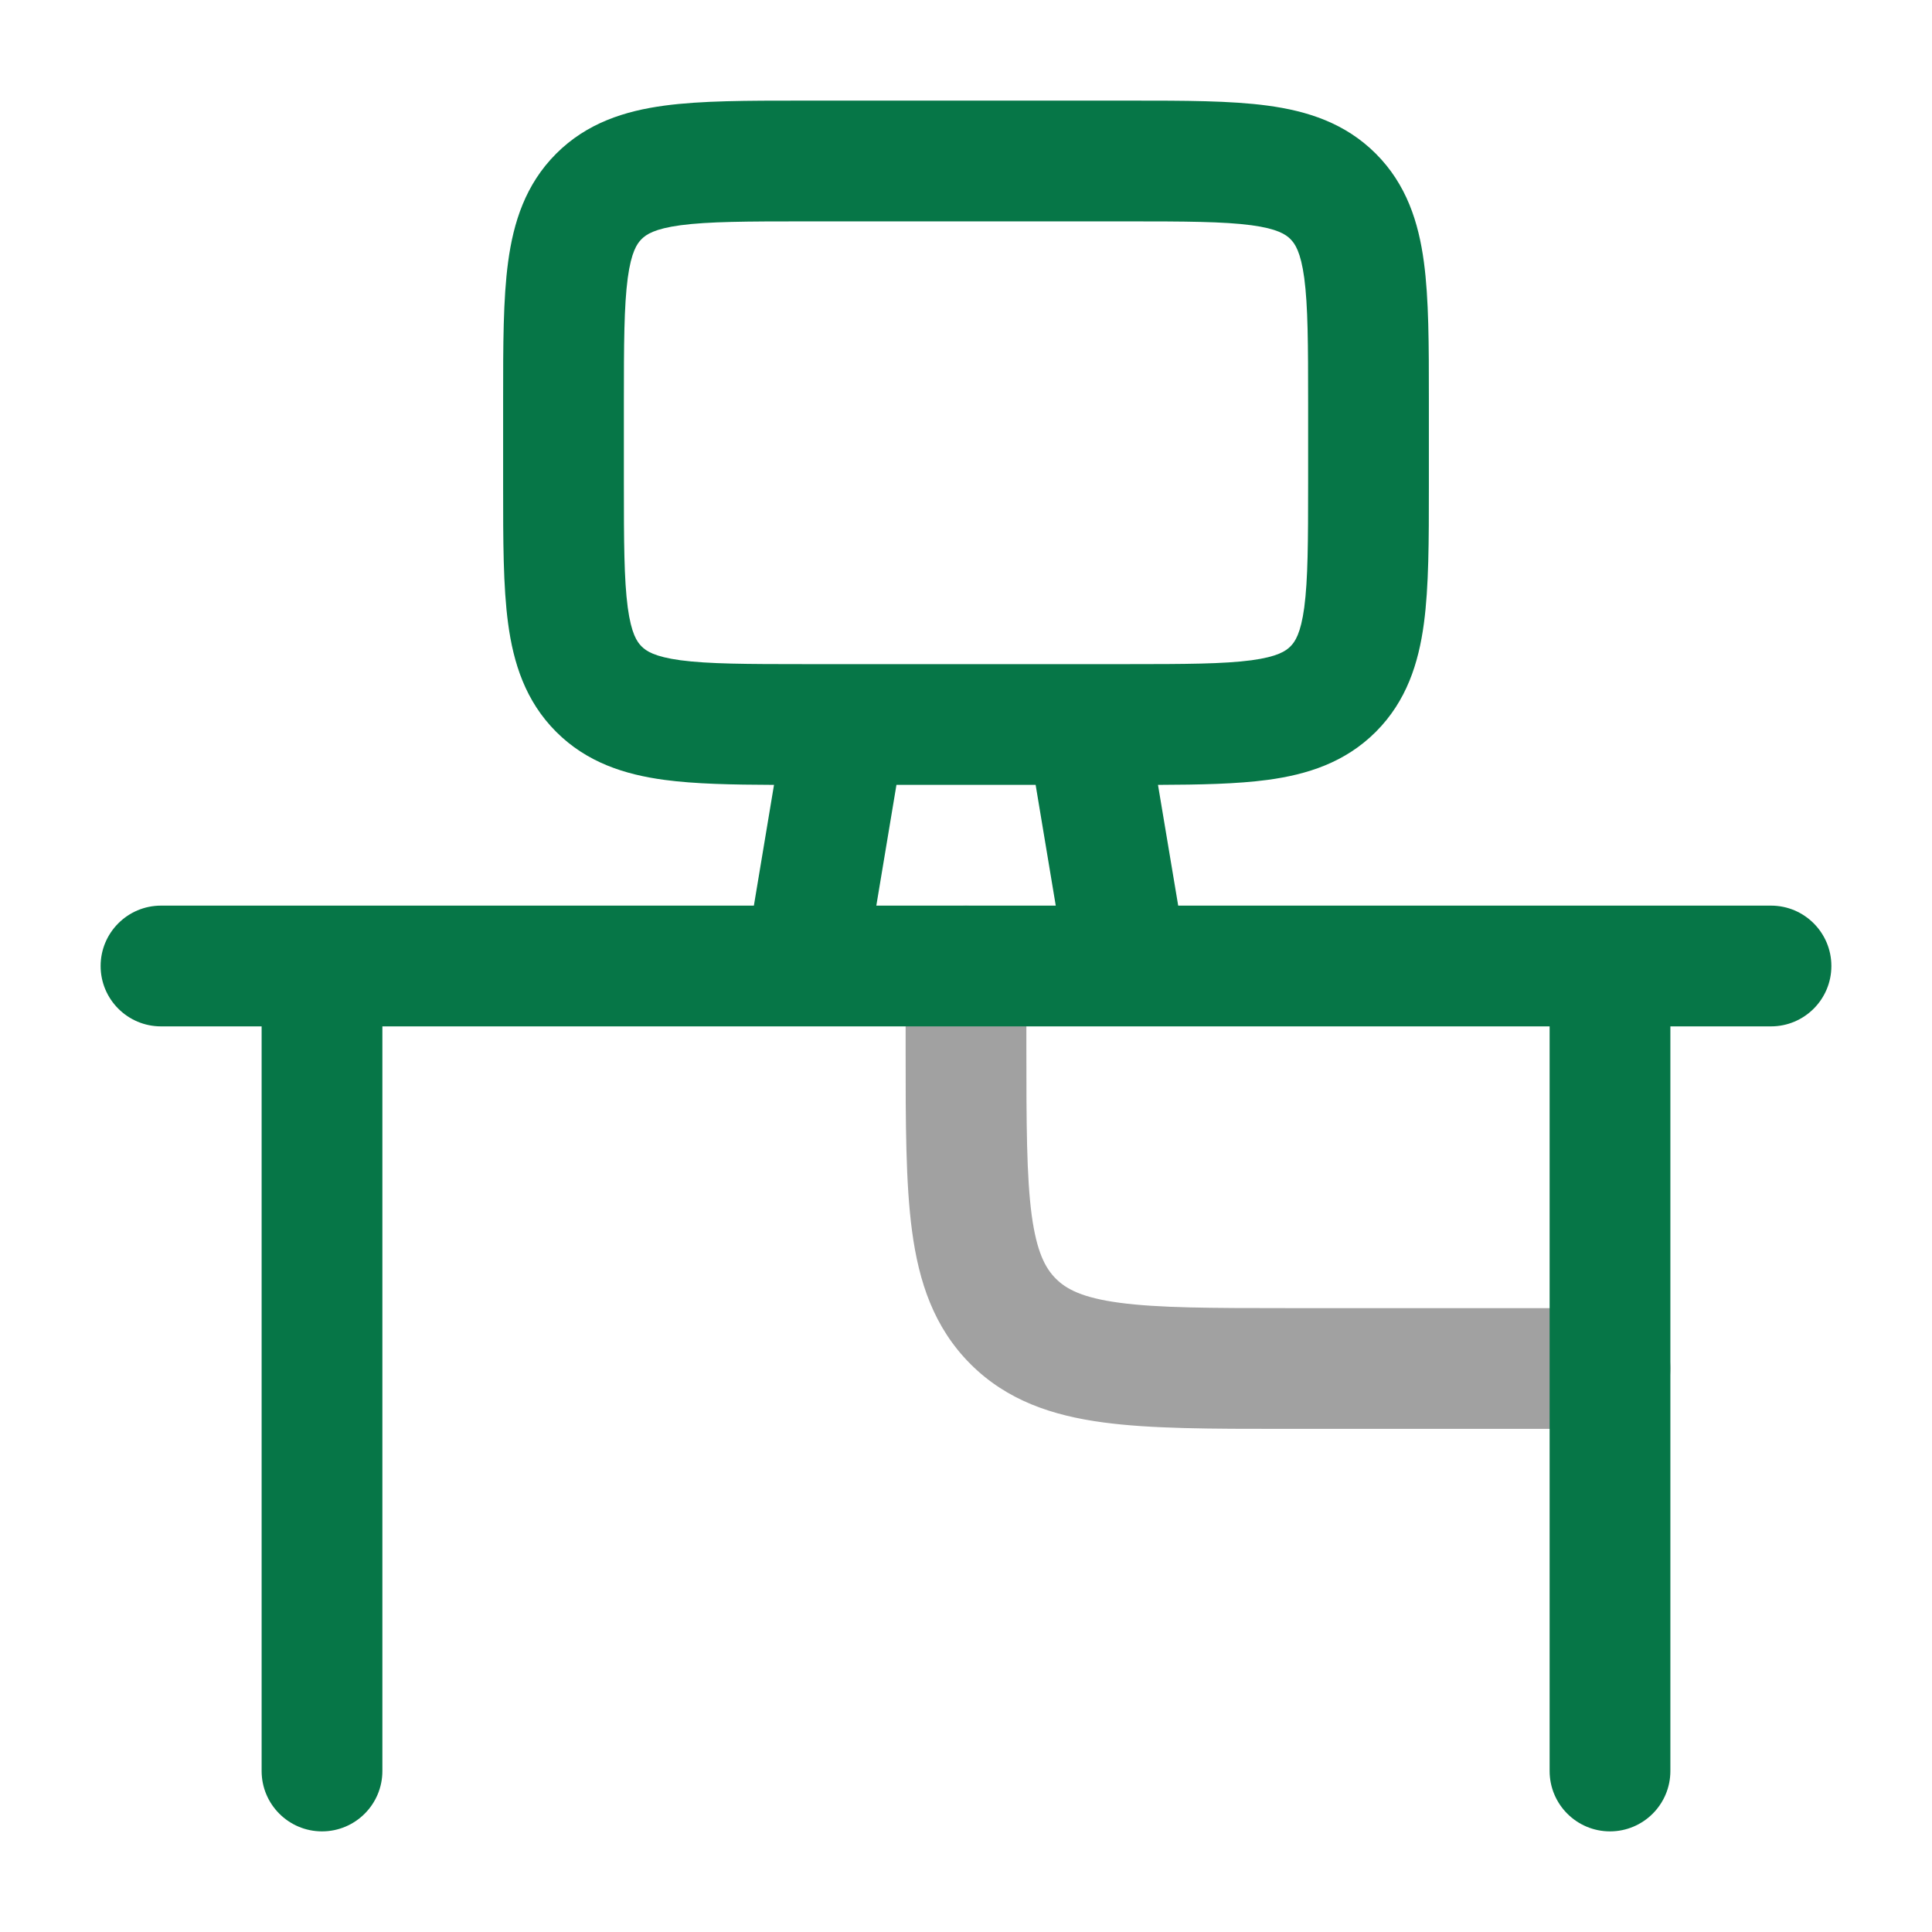 <svg width="24" height="24" viewBox="0 0 24 24" fill="none" xmlns="http://www.w3.org/2000/svg">
<path opacity="0.4" fill-rule="evenodd" clip-rule="evenodd" d="M12 11.25C12.414 11.25 12.75 11.586 12.75 12V13C12.75 13.964 12.752 14.612 12.816 15.095C12.879 15.556 12.986 15.754 13.116 15.884C13.246 16.014 13.444 16.121 13.905 16.183C14.388 16.248 15.036 16.25 16 16.25H20C20.414 16.25 20.75 16.586 20.75 17C20.75 17.414 20.414 17.75 20 17.75L15.948 17.75C15.05 17.75 14.3 17.75 13.706 17.67C13.078 17.586 12.511 17.4 12.056 16.945C11.6 16.489 11.414 15.922 11.33 15.294C11.25 14.7 11.25 13.95 11.25 13.052C11.25 13.035 11.25 13.017 11.25 13V12C11.25 11.586 11.586 11.25 12 11.25Z" fill="#161616"/>
<path fill-rule="evenodd" clip-rule="evenodd" d="M3.25 12.75H2C1.586 12.75 1.25 12.414 1.25 12C1.25 11.586 1.586 11.25 2 11.25L9.365 11.25L9.615 9.75C9.091 9.748 8.634 9.739 8.254 9.688C7.763 9.622 7.291 9.473 6.909 9.091C6.527 8.709 6.378 8.237 6.312 7.746C6.25 7.287 6.25 6.714 6.25 6.049V4.951C6.25 4.286 6.25 3.713 6.312 3.254C6.378 2.763 6.527 2.291 6.909 1.909C7.291 1.527 7.763 1.378 8.254 1.312C8.713 1.25 9.286 1.25 9.951 1.25L14.049 1.25C14.714 1.25 15.287 1.25 15.746 1.312C16.238 1.378 16.709 1.527 17.091 1.909C17.473 2.291 17.622 2.763 17.688 3.254C17.75 3.713 17.75 4.286 17.75 4.951V6.049C17.75 6.714 17.75 7.287 17.688 7.746C17.622 8.237 17.473 8.709 17.091 9.091C16.709 9.473 16.238 9.622 15.746 9.688C15.366 9.739 14.909 9.748 14.385 9.75L14.636 11.25L22 11.25C22.414 11.25 22.75 11.586 22.75 12C22.75 12.414 22.414 12.75 22 12.75H20.75V22C20.75 22.414 20.414 22.75 20 22.75C19.586 22.75 19.25 22.414 19.25 22V12.75H14.012C14.004 12.75 13.995 12.75 13.986 12.75L10.014 12.75C10.005 12.75 9.997 12.75 9.988 12.75L4.75 12.75L4.75 22C4.75 22.414 4.414 22.75 4 22.75C3.586 22.75 3.25 22.414 3.25 22L3.25 12.75ZM10.886 11.25L11.136 9.75L12.865 9.75L13.115 11.25L10.886 11.25ZM13.487 8.25H10.513C10.504 8.25 10.495 8.25 10.486 8.25L10 8.25C9.272 8.25 8.801 8.248 8.454 8.202C8.129 8.158 8.027 8.087 7.97 8.03C7.913 7.973 7.842 7.871 7.798 7.546C7.752 7.199 7.75 6.728 7.75 6V5C7.75 4.272 7.752 3.801 7.798 3.454C7.842 3.129 7.913 3.027 7.97 2.97C8.027 2.913 8.129 2.842 8.454 2.798C8.801 2.752 9.272 2.75 10 2.75L14 2.75C14.728 2.75 15.199 2.752 15.546 2.798C15.871 2.842 15.973 2.913 16.03 2.97C16.087 3.027 16.158 3.129 16.202 3.454C16.248 3.801 16.25 4.272 16.25 5V6C16.25 6.728 16.248 7.199 16.202 7.546C16.158 7.871 16.087 7.973 16.03 8.03C15.973 8.087 15.871 8.158 15.546 8.202C15.199 8.248 14.728 8.25 14 8.25H13.515C13.506 8.25 13.496 8.25 13.487 8.25Z" fill="#067647"/>
</svg>
